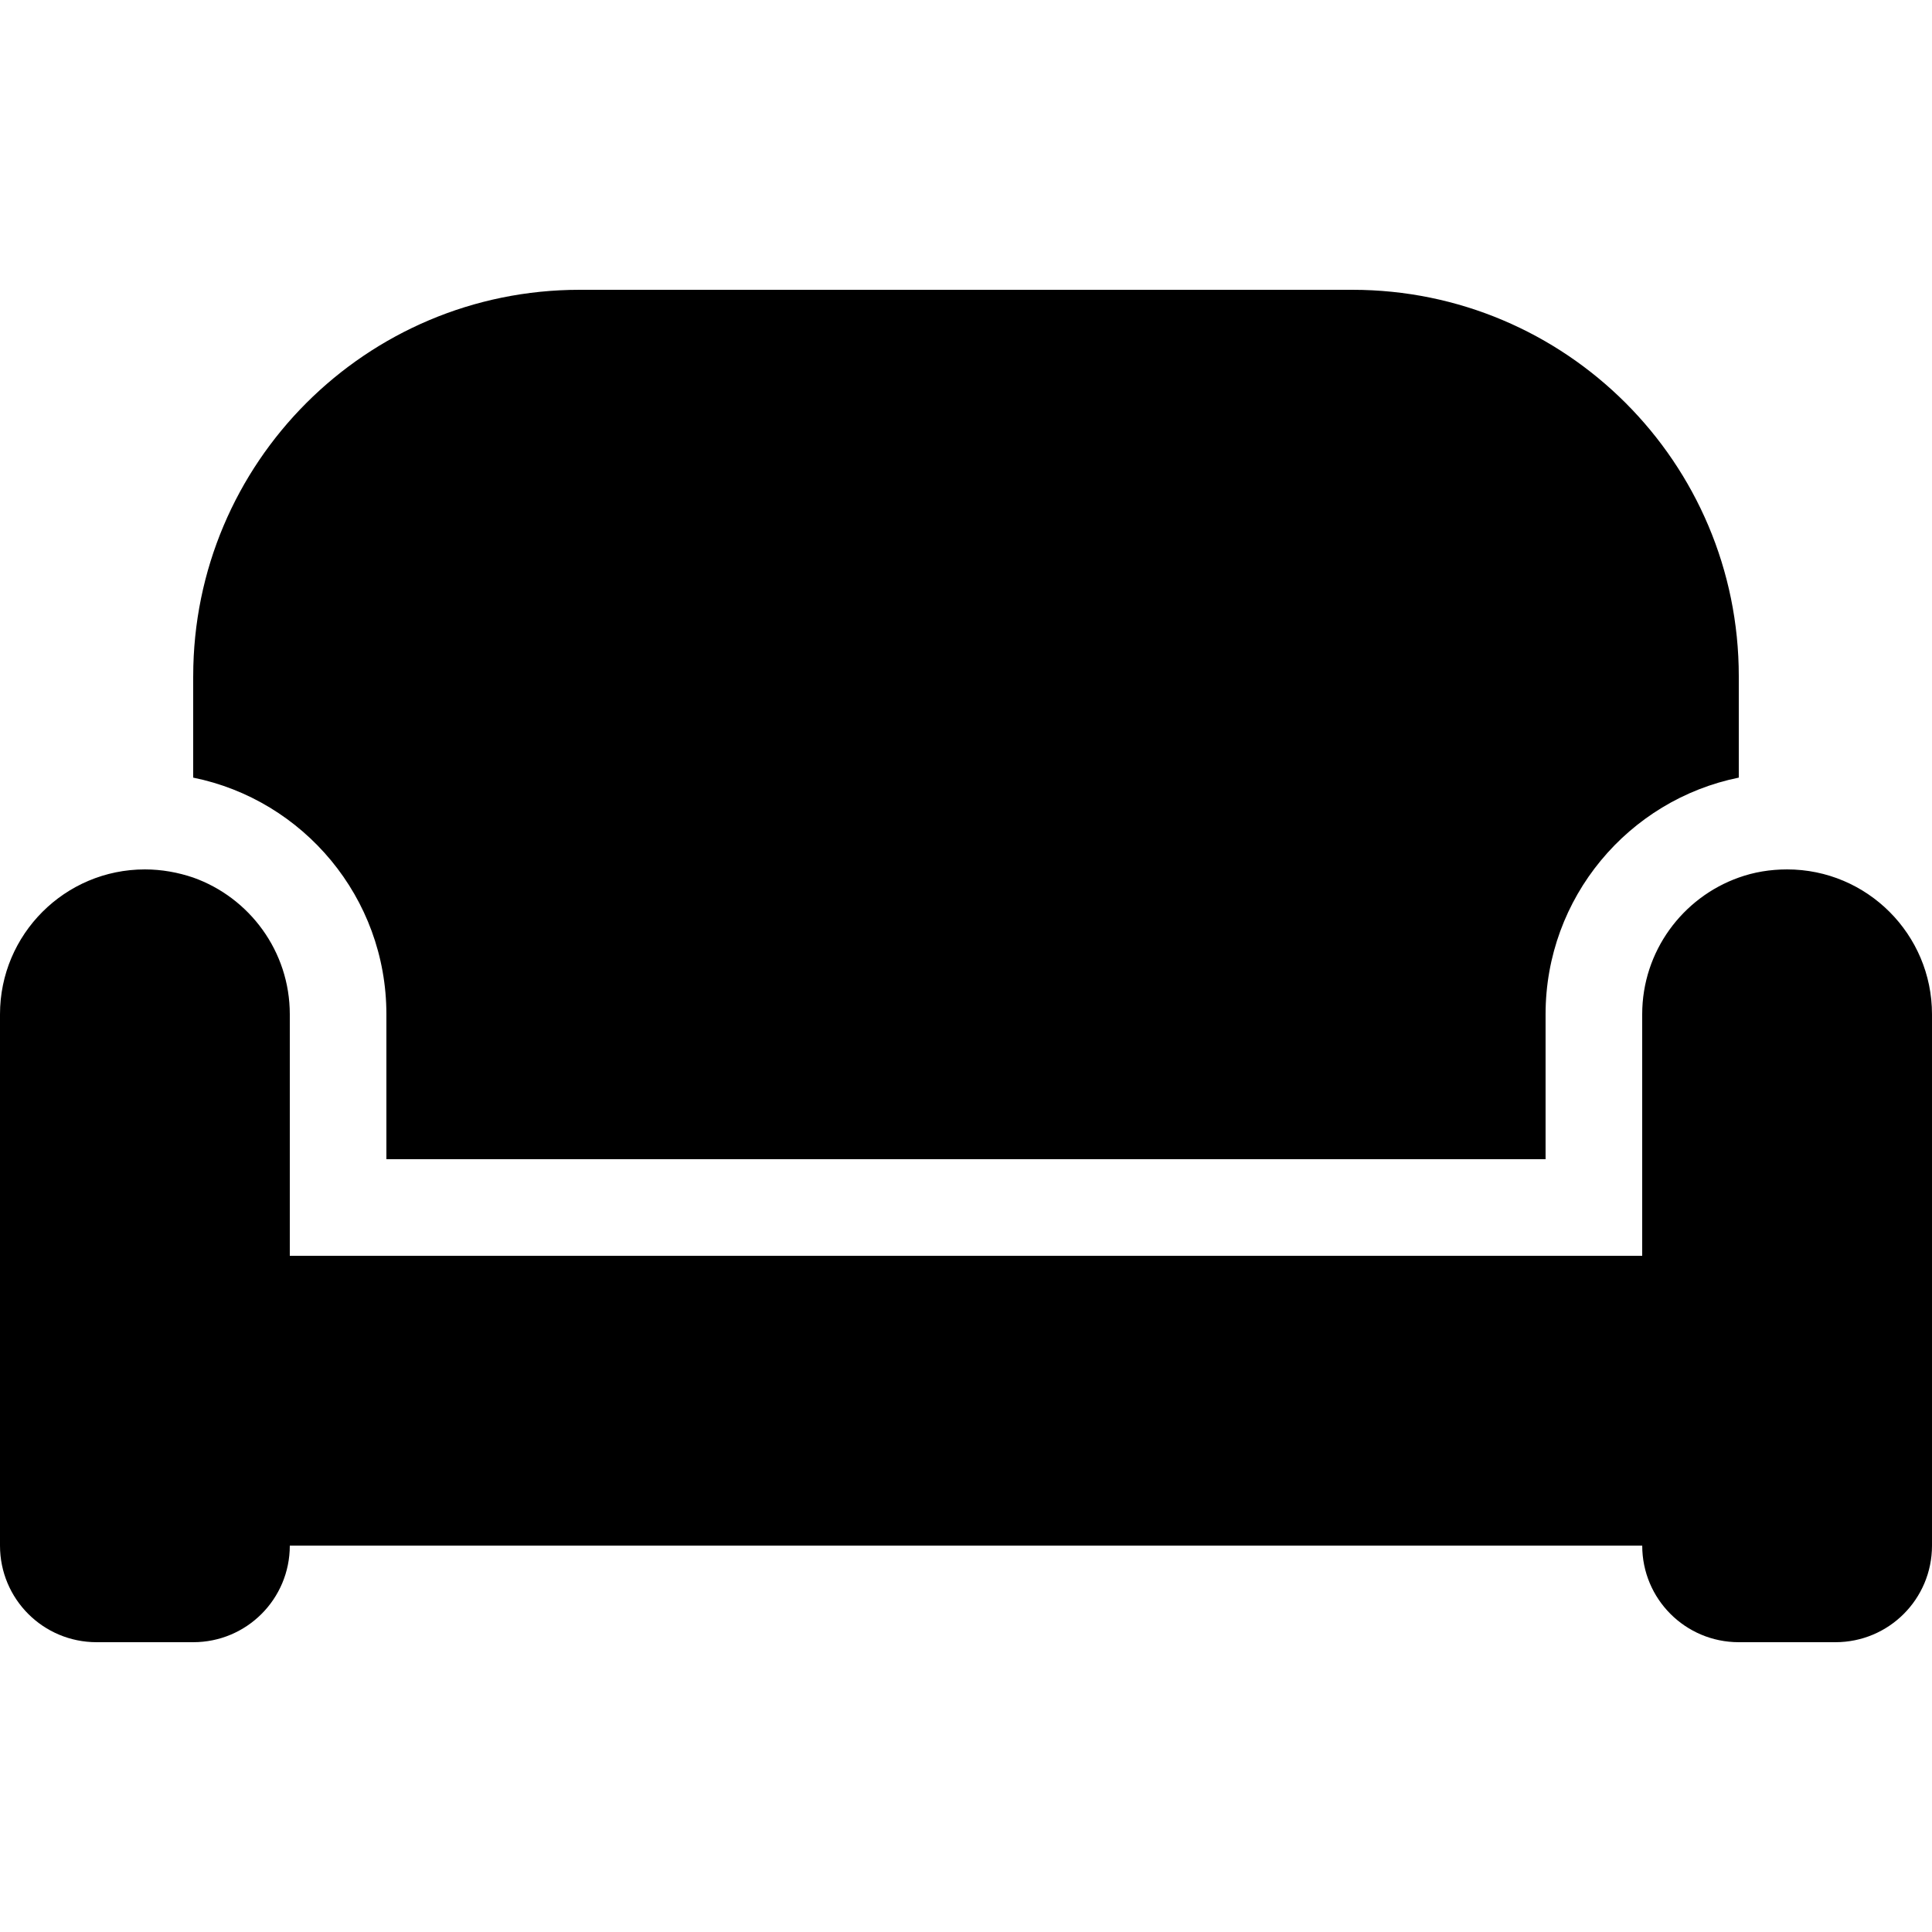 <svg xmlns="http://www.w3.org/2000/svg" version="1.1" viewBox="0 0 708.66 708.66"><g id="receptions" class="cls-1"><path d="M70.87,248.03c0-78.28,63.45-141.73,141.73-141.73h283.46c78.28,0,141.73,63.45,141.73,141.73v37.2c-40.42,8.19-70.87,43.96-70.87,86.81v53.15H141.73v-53.15c0-42.85-30.45-78.62-70.87-86.81v-37.2ZM602.36,372.05c0-23.14,14.84-42.85,35.43-50.16,5.54-1.99,11.52-2.99,17.72-2.99,29.34,0,53.15,23.81,53.15,53.15v194.88c0,19.6-15.83,35.43-35.43,35.43h-35.43c-19.6,0-35.43-15.83-35.43-35.43H106.3c0,19.6-15.83,35.43-35.43,35.43h-35.43C15.83,602.36,0,586.53,0,566.93v-194.88C0,342.7,23.81,318.9,53.15,318.9c6.2,0,12.18,1.11,17.72,2.99,20.6,7.31,35.43,27.02,35.43,50.16v88.58h496.06v-88.58Z"/></g></svg>